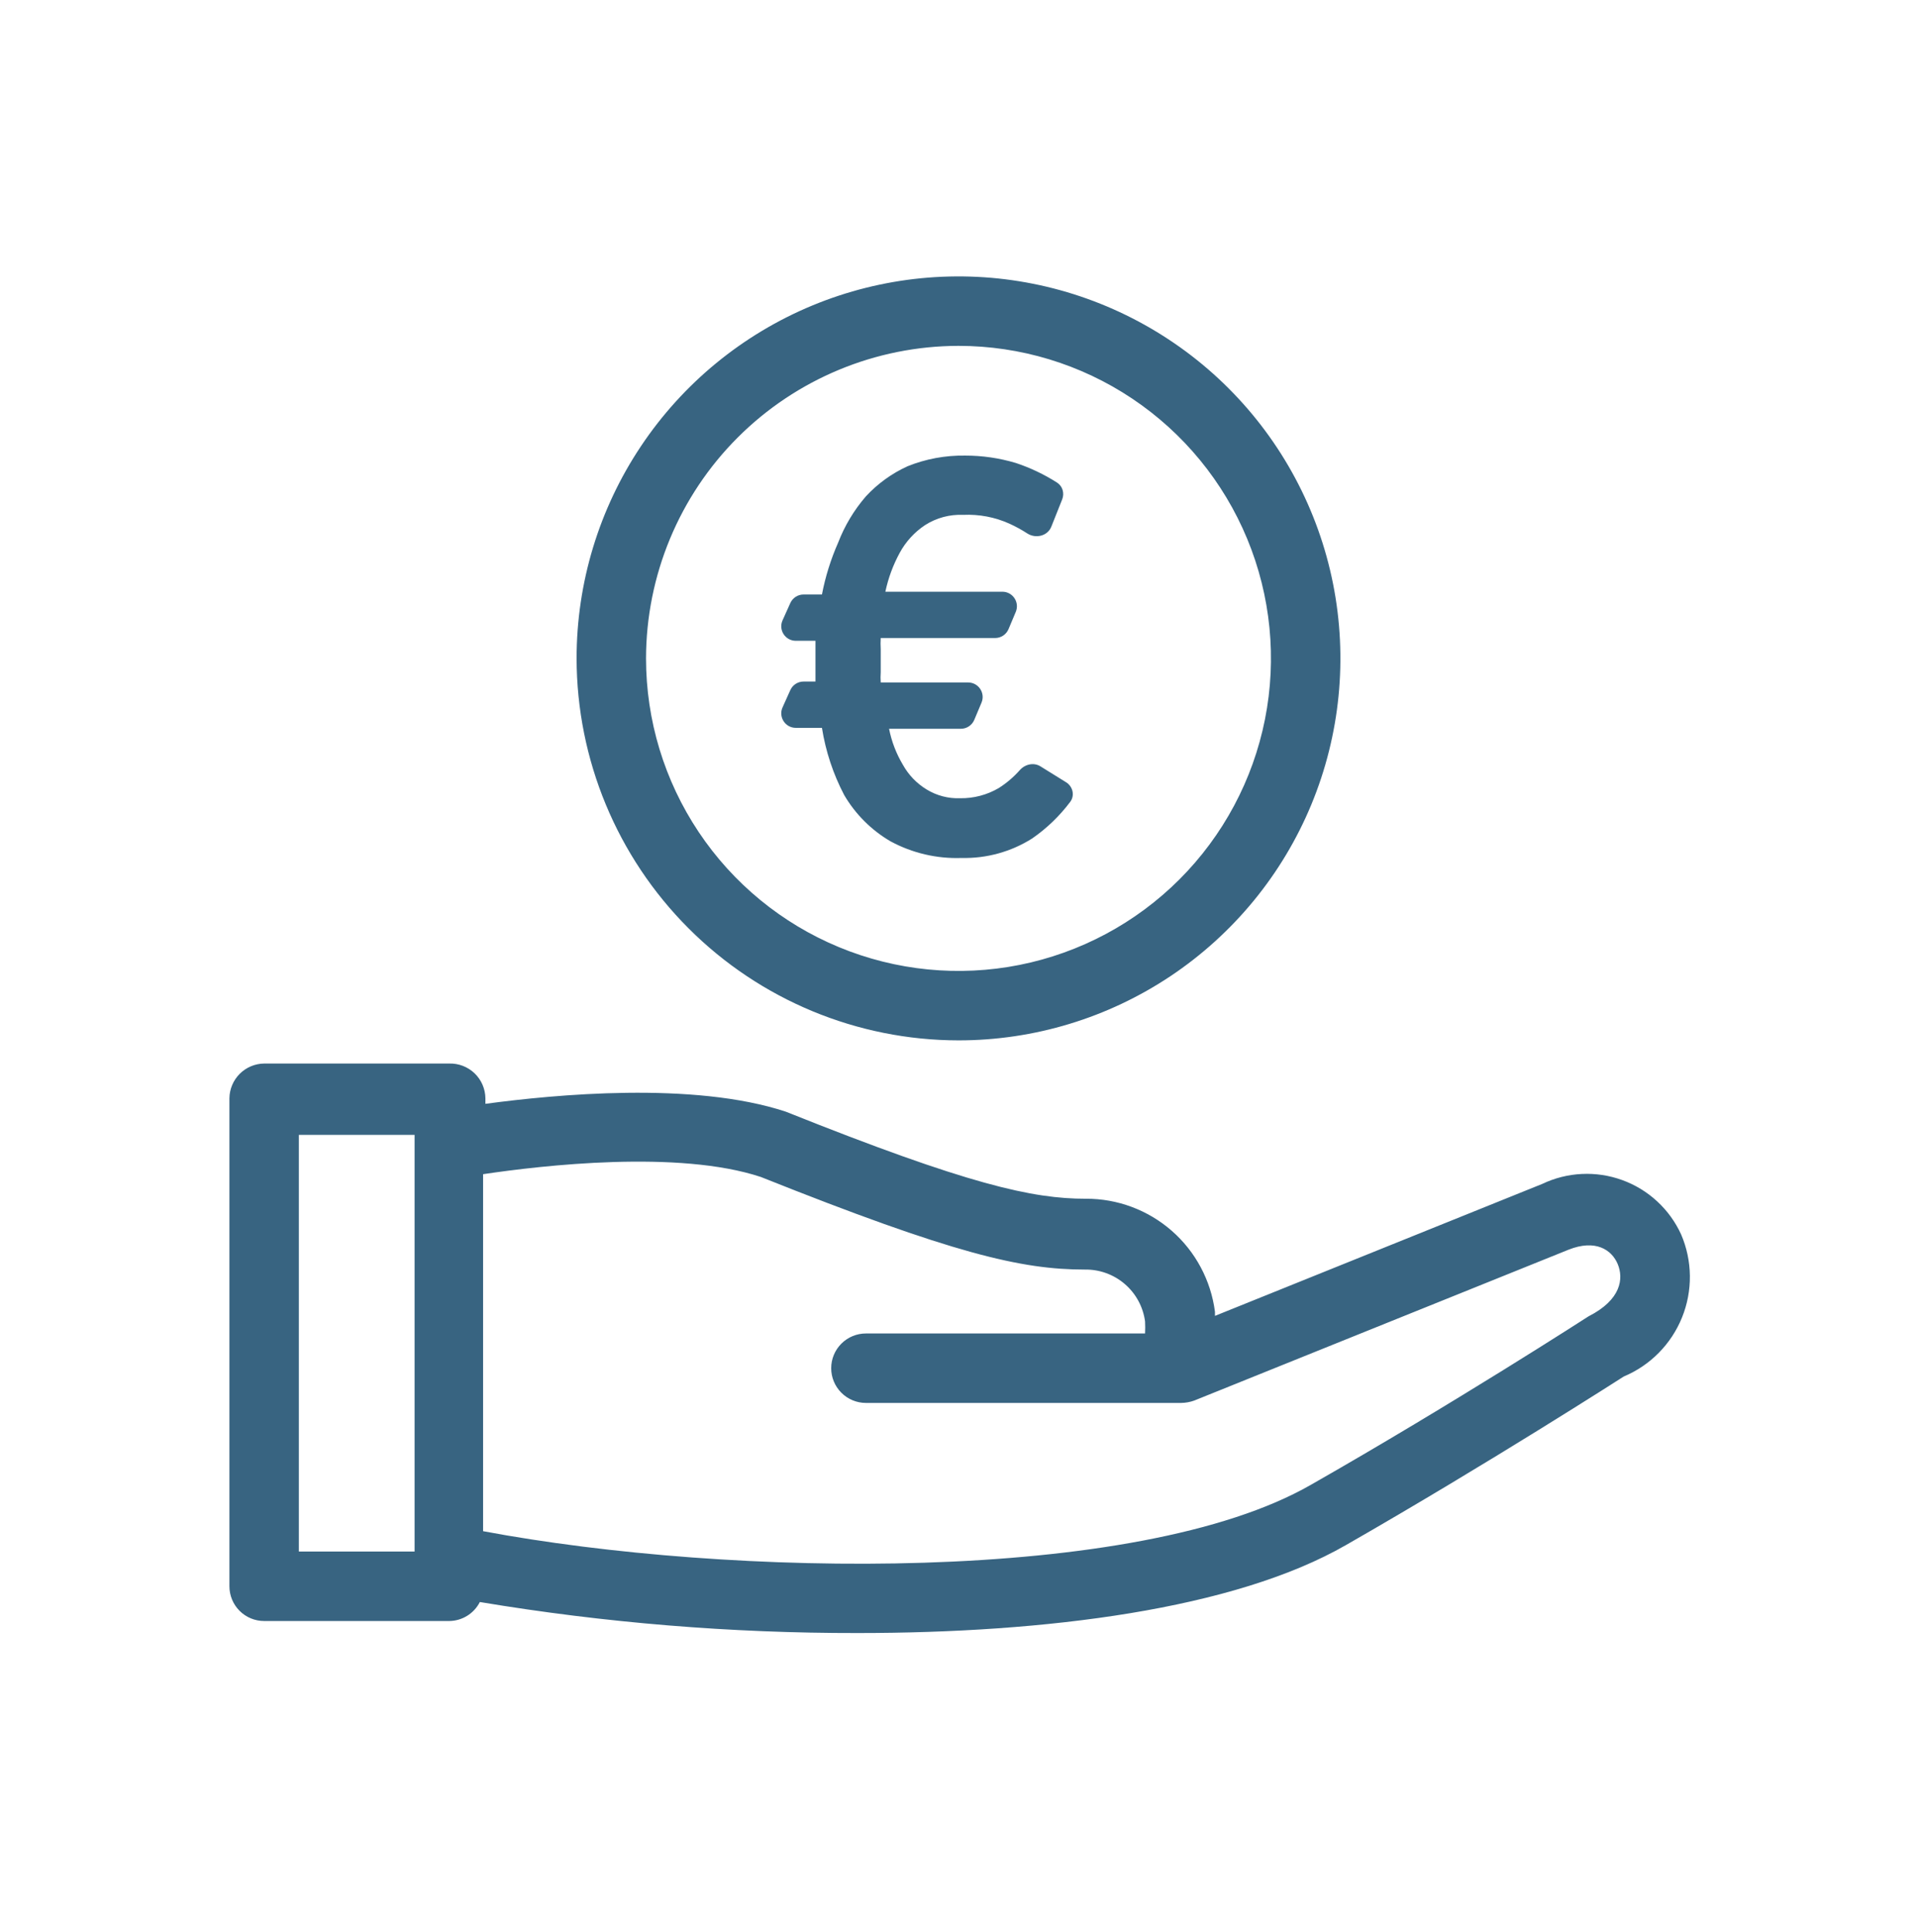 <svg xmlns="http://www.w3.org/2000/svg" width="132" height="133" viewBox="0 0 132 133" fill="none"><path d="M115.757 84.978C115.363 84.117 114.801 83.343 114.105 82.701C113.41 82.059 112.593 81.562 111.703 81.239C110.813 80.916 109.868 80.772 108.922 80.818C107.976 80.863 107.049 81.096 106.194 81.504L83.659 90.588V90.301C83.379 88.144 82.321 86.162 80.683 84.73C79.046 83.298 76.941 82.513 74.766 82.524C71.1 82.524 66.701 81.567 54.111 76.531C47.736 74.427 38.173 75.352 33.424 75.989V75.607C33.42 75.286 33.352 74.969 33.224 74.674C33.097 74.38 32.912 74.114 32.681 73.891C32.449 73.669 32.176 73.495 31.877 73.379C31.578 73.263 31.258 73.208 30.938 73.216H18.188C17.556 73.224 16.953 73.479 16.506 73.925C16.06 74.372 15.805 74.975 15.797 75.607V109.203C15.797 109.837 16.049 110.445 16.497 110.893C16.945 111.342 17.553 111.594 18.188 111.594H30.938C31.374 111.589 31.801 111.464 32.172 111.234C32.543 111.003 32.843 110.676 33.041 110.287C41.637 111.72 50.337 112.434 59.051 112.422C71.993 112.422 84.966 110.797 92.679 106.366C102.529 100.724 111.804 94.764 111.804 94.764C112.71 94.384 113.531 93.83 114.22 93.131C114.909 92.433 115.454 91.605 115.821 90.695C116.189 89.785 116.372 88.811 116.361 87.83C116.35 86.849 116.145 85.879 115.757 84.978ZM28.547 106.812H20.578V78.125H28.547V106.812ZM109.382 90.62C109.382 90.62 100.106 96.612 90.257 102.222C78.304 109.075 50.254 108.597 33.264 105.41V80.834C37.312 80.229 46.716 79.145 52.389 81.025C65.649 86.317 70.335 87.4 74.702 87.4C75.71 87.384 76.689 87.738 77.453 88.397C78.217 89.055 78.713 89.971 78.846 90.971C78.86 91.246 78.86 91.523 78.846 91.799H59.625C58.991 91.799 58.383 92.051 57.935 92.499C57.486 92.948 57.234 93.556 57.234 94.19C57.234 94.824 57.486 95.432 57.935 95.88C58.383 96.329 58.991 96.581 59.625 96.581H81.332C81.636 96.577 81.938 96.523 82.224 96.421L108.011 86.03C109.86 85.297 110.976 86.03 111.39 87.018C111.804 88.006 111.645 89.472 109.382 90.62ZM66 71.622C71.201 71.622 76.285 70.08 80.61 67.191C84.934 64.301 88.305 60.194 90.295 55.389C92.285 50.584 92.806 45.296 91.792 40.195C90.777 35.094 88.272 30.408 84.595 26.731C80.917 23.053 76.231 20.549 71.13 19.534C66.029 18.519 60.742 19.04 55.937 21.03C51.132 23.021 47.025 26.391 44.135 30.716C41.245 35.04 39.703 40.124 39.703 45.325C39.712 52.297 42.485 58.981 47.415 63.911C52.344 68.841 59.028 71.614 66 71.622ZM66 23.81C70.255 23.81 74.415 25.072 77.953 27.436C81.492 29.8 84.249 33.16 85.878 37.092C87.506 41.023 87.932 45.349 87.102 49.523C86.272 53.697 84.223 57.53 81.214 60.539C78.205 63.548 74.371 65.597 70.198 66.428C66.024 67.258 61.698 66.832 57.766 65.203C53.835 63.575 50.475 60.817 48.11 57.279C45.746 53.741 44.484 49.581 44.484 45.325C44.493 39.622 46.762 34.154 50.795 30.121C54.829 26.088 60.296 23.818 66 23.81ZM54.419 47.509C54.581 47.15 54.938 46.919 55.331 46.919H56.151C56.151 46.632 56.151 46.345 56.151 46.09V44.816C56.151 44.624 56.151 44.401 56.151 44.114H54.797C54.071 44.114 53.587 43.366 53.885 42.704L54.419 41.516C54.581 41.157 54.938 40.927 55.331 40.927H56.597C56.833 39.699 57.207 38.501 57.712 37.357C58.161 36.192 58.808 35.113 59.625 34.169C60.434 33.295 61.409 32.59 62.494 32.097C63.749 31.592 65.093 31.343 66.446 31.364C67.634 31.361 68.815 31.533 69.953 31.874C70.949 32.205 71.9 32.658 72.784 33.222C73.17 33.468 73.308 33.956 73.139 34.381L72.391 36.26C72.135 36.903 71.315 37.099 70.734 36.722C70.343 36.469 69.932 36.244 69.506 36.05C68.506 35.6 67.414 35.393 66.319 35.444C65.396 35.404 64.484 35.649 63.705 36.145C62.972 36.629 62.37 37.286 61.952 38.058C61.495 38.898 61.162 39.8 60.964 40.736H69.022C69.736 40.736 70.22 41.464 69.944 42.123L69.445 43.31C69.289 43.681 68.925 43.923 68.523 43.923H60.645C60.629 44.178 60.629 44.433 60.645 44.688V46.282C60.628 46.515 60.628 46.749 60.645 46.983H66.663C67.378 46.983 67.862 47.711 67.585 48.37L67.086 49.558C66.93 49.929 66.567 50.17 66.164 50.17H61.219C61.392 51.048 61.716 51.889 62.175 52.657C62.562 53.351 63.122 53.933 63.801 54.346C64.49 54.769 65.288 54.98 66.096 54.952C67.036 54.969 67.962 54.727 68.773 54.251C69.313 53.908 69.8 53.492 70.222 53.016C70.581 52.61 71.181 52.47 71.641 52.756L73.406 53.851C73.875 54.142 74.023 54.762 73.692 55.203C72.96 56.178 72.075 57.03 71.068 57.725C69.62 58.638 67.935 59.104 66.223 59.064C64.514 59.127 62.819 58.731 61.314 57.916C59.996 57.145 58.898 56.047 58.127 54.729C57.369 53.282 56.852 51.72 56.597 50.107H54.797C54.071 50.107 53.587 49.358 53.885 48.696L54.419 47.509Z" fill="#386481"></path></svg>